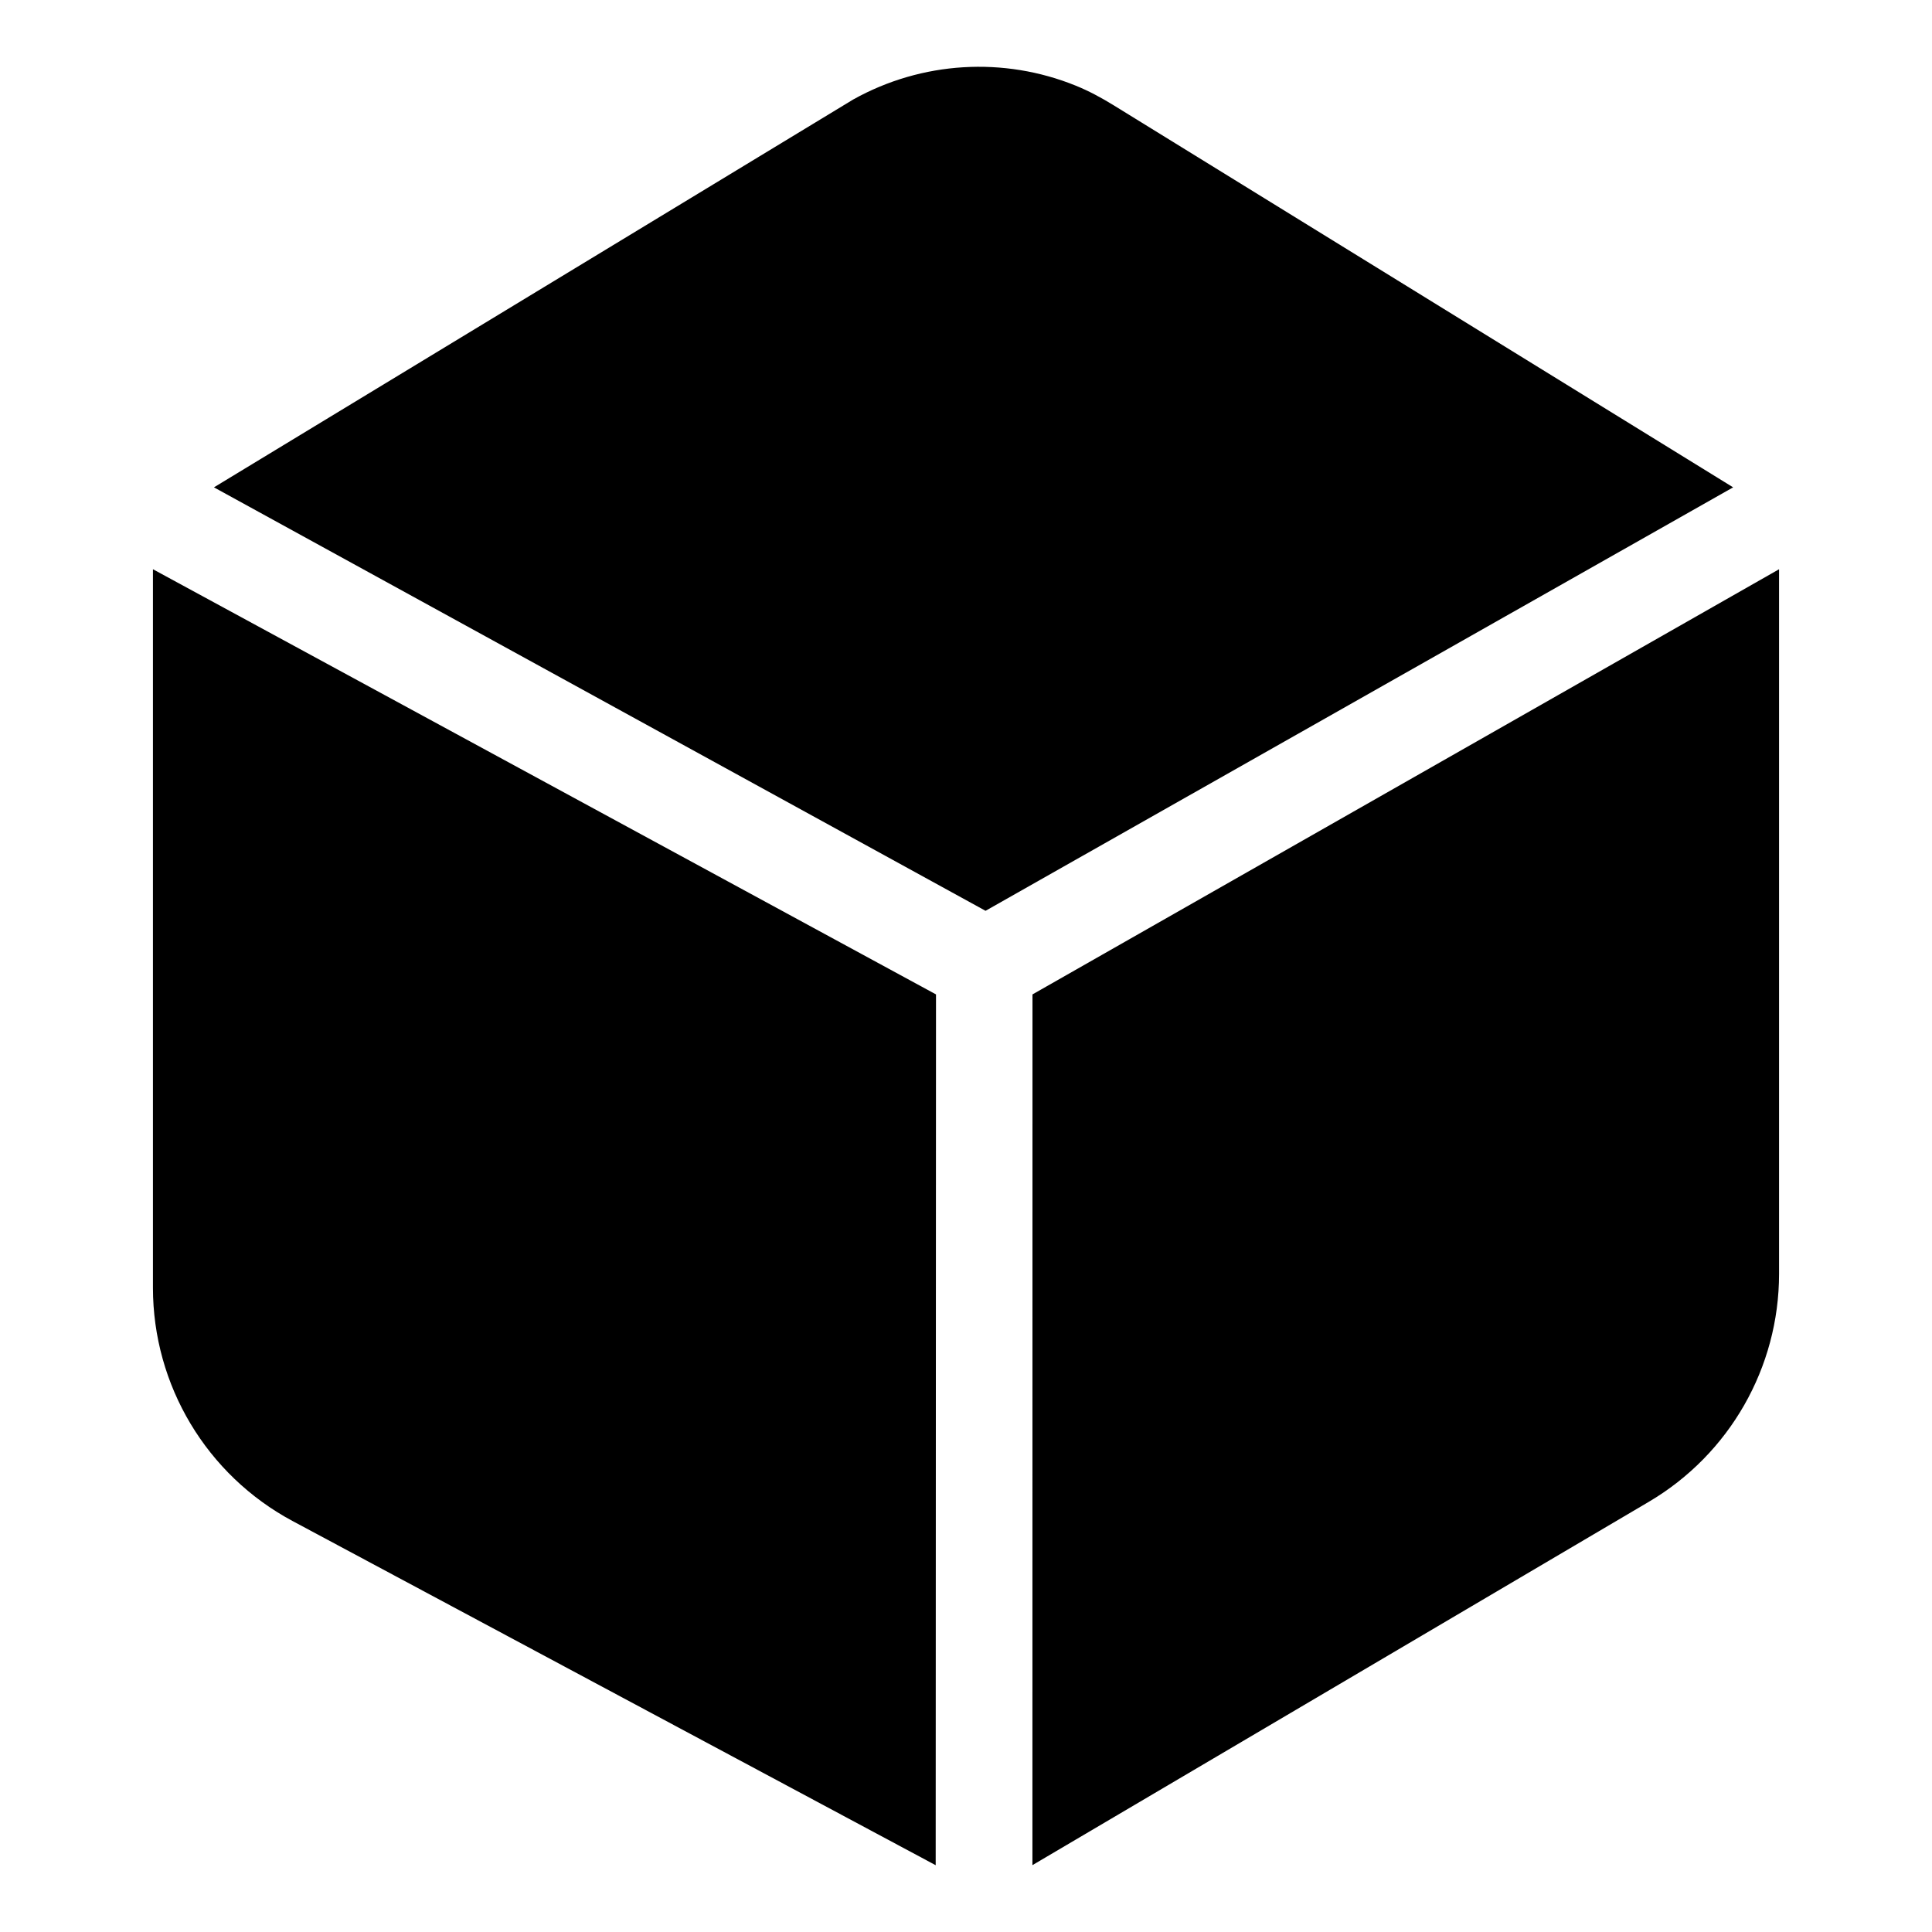 <?xml version="1.0" encoding="UTF-8" standalone="no"?>
<!-- Generator: Adobe Illustrator 28.4.1, SVG Export Plug-In . SVG Version: 6.00 Build 0)  -->

<svg
   version="1.1"
   id="Layer_1"
   x="0px"
   y="0px"
   viewBox="0 0 305 305"
   xml:space="preserve"
   sodipodi:docname="Tech-Knowledge-E-Logo-Favicon.svg"
   inkscape:export-filename="Tech-Knowledge-E Logo.svg"
   inkscape:export-xdpi="96"
   inkscape:export-ydpi="96"
   width="305"
   height="305"
   inkscape:version="1.4 (e7c3feb100, 2024-10-09)"
   xmlns:inkscape="http://www.inkscape.org/namespaces/inkscape"
   xmlns:sodipodi="http://sodipodi.sourceforge.net/DTD/sodipodi-0.dtd"
   xmlns="http://www.w3.org/2000/svg"
   xmlns:svg="http://www.w3.org/2000/svg"><defs
   id="defs35"><rect
     x="300.131"
     y="95.266"
     width="1032.753"
     height="91.894"
     id="rect37" /><rect
     x="617.123"
     y="-126.46"
     width="182.102"
     height="64.073"
     id="rect36" /><rect
     x="554.736"
     y="-123.087"
     width="232.686"
     height="84.306"
     id="rect35" /></defs><sodipodi:namedview
   id="namedview35"
   pagecolor="#505050"
   bordercolor="#eeeeee"
   borderopacity="1"
   inkscape:showpageshadow="0"
   inkscape:pageopacity="0"
   inkscape:pagecheckerboard="0"
   inkscape:deskcolor="#505050"
   inkscape:zoom="0.59307483"
   inkscape:cx="-91.050904"
   inkscape:cy="119.71508"
   inkscape:window-width="1920"
   inkscape:window-height="1011"
   inkscape:window-x="0"
   inkscape:window-y="0"
   inkscape:window-maximized="1"
   inkscape:current-layer="Layer_1" />
<style
   type="text/css"
   id="style1">
	.st0{fill:#0D81C5;}
	.st1{fill:#010101;}
</style>


<g
   id="g3"
   style="fill:#000000"
   transform="translate(1.775,-17.374)">
	<g
   id="g2"
   style="fill:#000000">
		<path
   class="st0"
   d="M 145.99,174.36 145.94,311.83 44.44,257.51 C 30.85,250.24 22.37,236.08 22.37,220.67 V 107.24 Z"
   id="path1"
   style="fill:#000000" />
		<path
   class="st0"
   d="m 161.22,174.36 117.86,-67.12 v 111.23 c 0,14.79 -7.82,28.48 -20.56,35.99 l -97.31,57.36 z"
   id="path2"
   style="fill:#000000" />
	</g>
	<path
   class="st0"
   d="M 153.81,161.16 32,94.31 132.92,33.08 c 10.85,-6.05 23.78,-6.79 35.14,-2.18 2.07,0.84 4.05,1.91 5.95,3.08 l 97.82,60.33"
   id="path3"
   style="fill:#000000" />
</g></svg>
